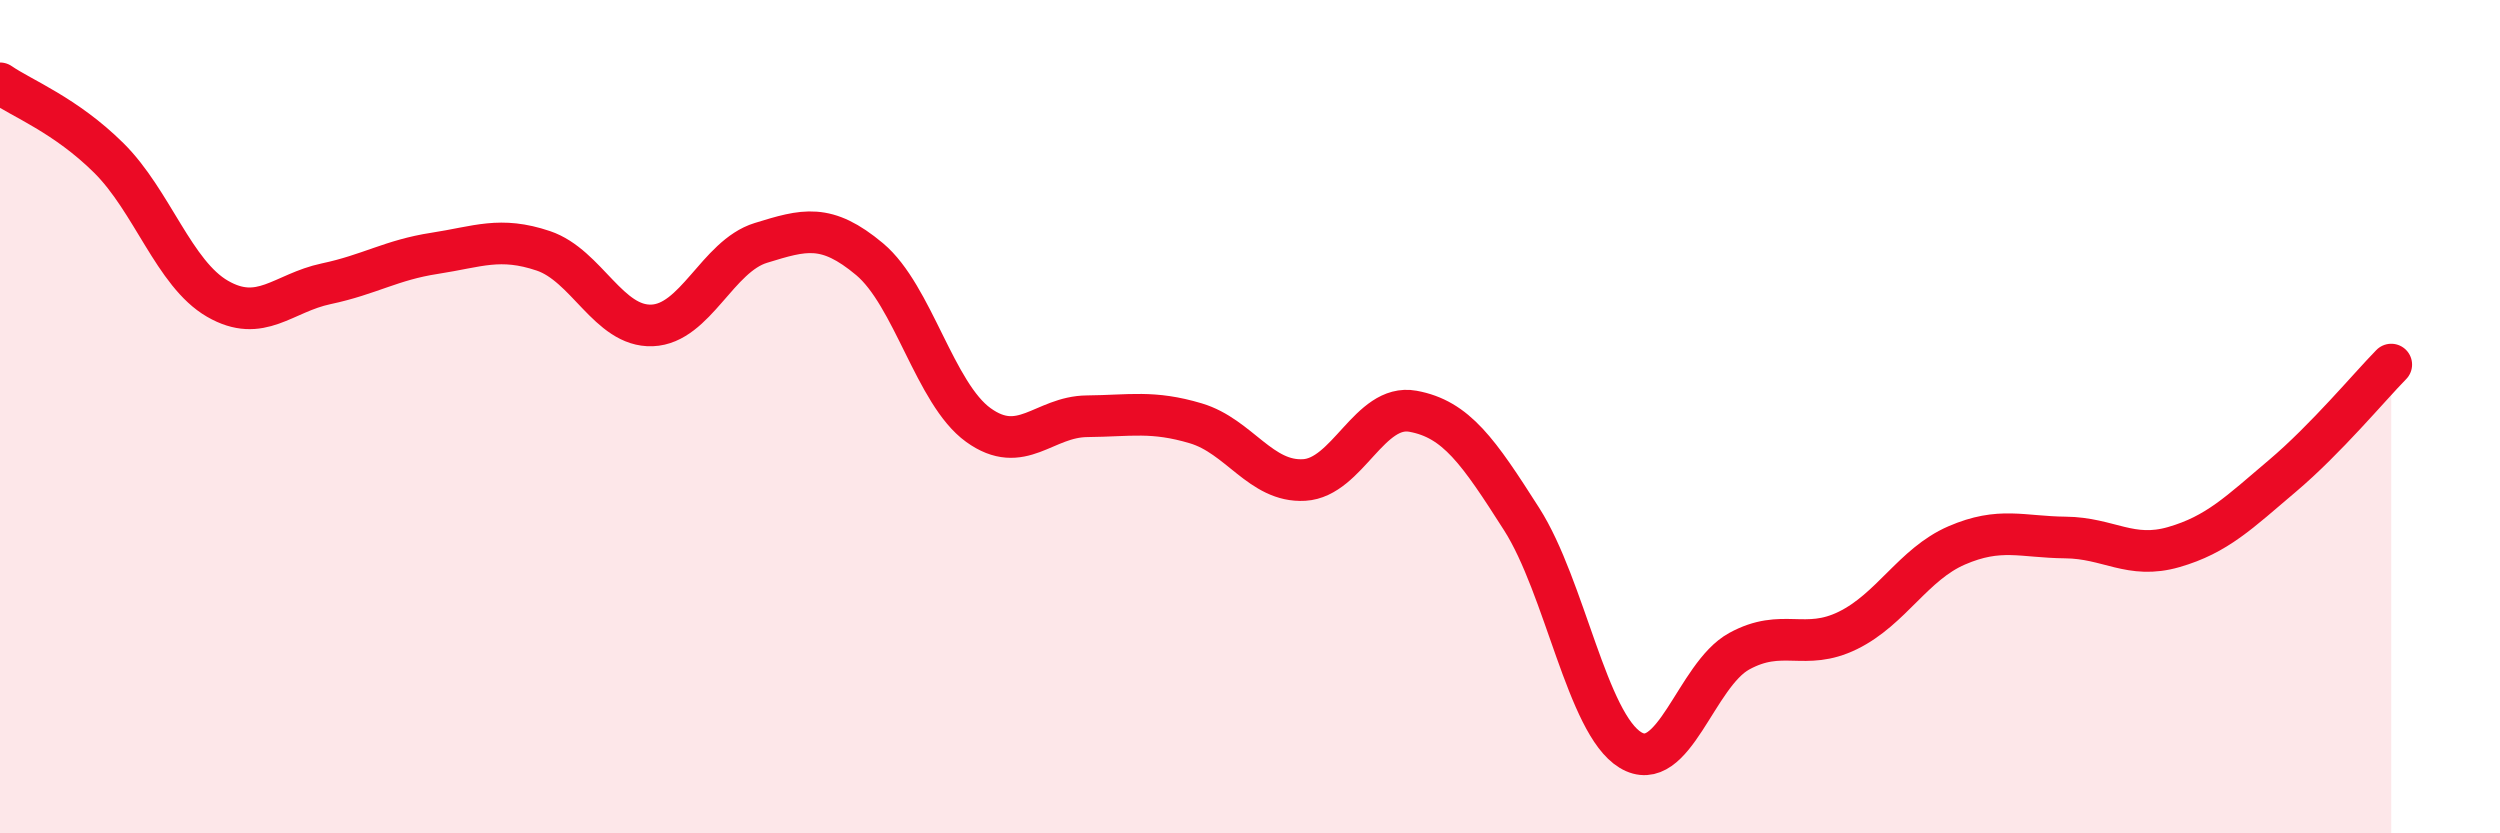 
    <svg width="60" height="20" viewBox="0 0 60 20" xmlns="http://www.w3.org/2000/svg">
      <path
        d="M 0,2 C 0.52,2.36 1.57,2.76 2.61,3.79 C 3.65,4.82 4.18,6.57 5.22,7.17 C 6.26,7.77 6.79,7.03 7.83,6.81 C 8.87,6.59 9.39,6.24 10.43,6.08 C 11.47,5.92 12,5.67 13.04,6.02 C 14.08,6.37 14.61,7.85 15.65,7.81 C 16.69,7.77 17.22,6.15 18.26,5.83 C 19.3,5.51 19.83,5.35 20.87,6.22 C 21.91,7.09 22.44,9.45 23.48,10.2 C 24.52,10.95 25.05,10 26.09,9.99 C 27.13,9.98 27.66,9.85 28.7,10.16 C 29.74,10.47 30.26,11.58 31.3,11.52 C 32.34,11.46 32.87,9.68 33.91,9.87 C 34.95,10.06 35.48,10.83 36.52,12.46 C 37.56,14.09 38.09,17.37 39.13,18 C 40.17,18.63 40.7,16.2 41.74,15.63 C 42.78,15.06 43.31,15.64 44.35,15.13 C 45.39,14.62 45.92,13.54 46.96,13.09 C 48,12.64 48.53,12.89 49.57,12.9 C 50.61,12.91 51.13,13.43 52.17,13.13 C 53.21,12.83 53.74,12.3 54.78,11.42 C 55.82,10.54 56.87,9.28 57.39,8.75L57.39 20L0 20Z"
        fill="#EB0A25"
        opacity="0.1"
        stroke-linecap="round"
        stroke-linejoin="round"
      />
      <path
        d="M 0,2 C 0.52,2.36 1.57,2.76 2.61,3.79 C 3.65,4.82 4.18,6.57 5.22,7.17 C 6.26,7.77 6.79,7.03 7.83,6.81 C 8.87,6.59 9.39,6.24 10.43,6.08 C 11.47,5.92 12,5.67 13.04,6.02 C 14.08,6.37 14.61,7.85 15.65,7.81 C 16.69,7.77 17.22,6.15 18.26,5.83 C 19.3,5.51 19.83,5.35 20.87,6.22 C 21.91,7.09 22.44,9.45 23.48,10.2 C 24.52,10.95 25.05,10 26.09,9.99 C 27.13,9.98 27.66,9.85 28.7,10.16 C 29.74,10.47 30.26,11.58 31.3,11.52 C 32.34,11.46 32.87,9.68 33.91,9.87 C 34.95,10.06 35.48,10.83 36.52,12.46 C 37.56,14.09 38.09,17.37 39.13,18 C 40.17,18.63 40.7,16.2 41.74,15.63 C 42.78,15.06 43.31,15.64 44.35,15.13 C 45.39,14.62 45.92,13.54 46.96,13.09 C 48,12.64 48.53,12.89 49.57,12.9 C 50.61,12.91 51.13,13.43 52.17,13.13 C 53.21,12.83 53.74,12.3 54.78,11.42 C 55.82,10.54 56.87,9.28 57.39,8.75"
        stroke="#EB0A25"
        stroke-width="1"
        fill="none"
        stroke-linecap="round"
        stroke-linejoin="round"
      />
    </svg>
  